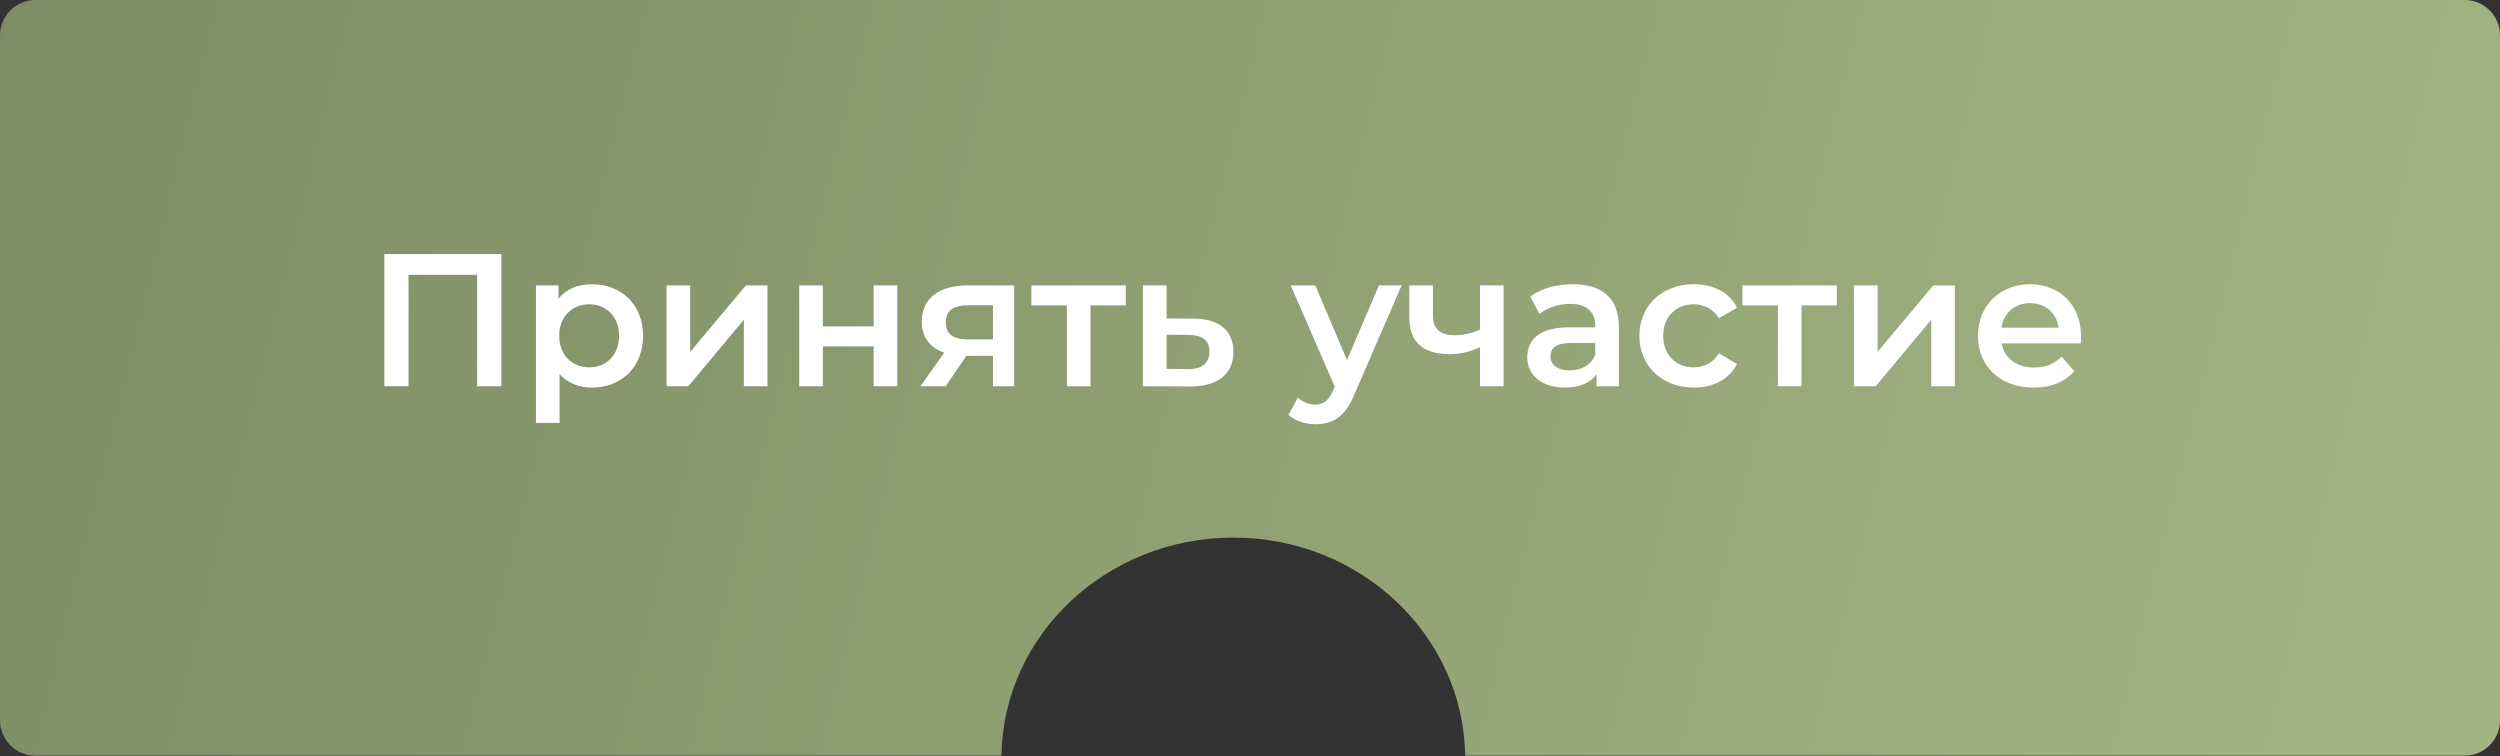 <?xml version="1.0" encoding="UTF-8"?> <svg xmlns="http://www.w3.org/2000/svg" width="949" height="287" viewBox="0 0 949 287" fill="none"><rect x="0" y="0" width="949" height="287" fill="#333333" stroke="none"/> <path fill-rule="evenodd" clip-rule="evenodd" d="M13.446 0C6.02 0 0 6.02 0 13.446V273.41C0 280.837 6.02 286.857 13.446 286.857H380.145C380.843 241.023 419.984 204.073 468.167 204.073C516.349 204.073 555.491 241.023 556.189 286.857H935.554C942.98 286.857 949 280.837 949 273.41V13.446C949 6.02 942.98 0 935.554 0H13.446Z" fill="url(#paint0_linear_40_4958)"></path> <path d="M145.907 96.424V146.624H155.087V104.313H181.119V146.624H190.298V96.424H145.907ZM224.677 107.898C219.442 107.898 214.996 109.691 211.984 113.349V108.329H203.45V160.537H212.414V141.963C215.498 145.477 219.8 147.126 224.677 147.126C235.864 147.126 244.111 139.381 244.111 127.476C244.111 115.643 235.864 107.898 224.677 107.898ZM223.673 139.453C217.219 139.453 212.27 134.791 212.27 127.476C212.27 120.161 217.219 115.5 223.673 115.5C230.127 115.5 235.004 120.161 235.004 127.476C235.004 134.791 230.127 139.453 223.673 139.453ZM253.033 146.624H261.28L282.364 121.381V146.624H291.329V108.329H283.153L261.997 133.572V108.329H253.033V146.624ZM303.387 146.624H312.351V131.492H331.643V146.624H340.607V108.329H331.643V123.891H312.351V108.329H303.387V146.624ZM367.394 108.329C356.708 108.329 349.895 113.133 349.895 122.098C349.895 127.978 352.979 131.994 358.429 133.859L349.393 146.624H359.003L366.82 135.078H376.932V146.624H384.964V108.329H367.394ZM367.681 115.859H376.932V128.839H367.394C361.872 128.839 359.003 126.831 359.003 122.385C359.003 117.795 362.159 115.859 367.681 115.859ZM427.357 108.329H391.5V115.93H404.982V146.624H413.946V115.93H427.357V108.329ZM453.079 120.95L442.824 120.879V108.329H433.859V146.624L451.788 146.696C462.258 146.767 468.21 141.963 468.21 133.572C468.21 125.612 462.904 120.95 453.079 120.95ZM450.999 140.098L442.824 140.026V127.046L450.999 127.118C456.306 127.189 459.103 129.054 459.103 133.429C459.103 137.875 456.234 140.17 450.999 140.098ZM523.447 108.329L511.327 136.656L499.279 108.329H489.957L506.666 146.767L506.021 148.273C504.299 152.074 502.435 153.58 499.279 153.58C496.841 153.58 494.403 152.576 492.682 150.927L489.096 157.525C491.534 159.748 495.55 161.039 499.351 161.039C505.734 161.039 510.61 158.385 514.124 149.708L532.053 108.329H523.447ZM561.801 108.329V125.11C558.718 126.544 555.347 127.261 552.192 127.261C547.028 127.261 543.945 125.038 543.945 120.018V108.329H534.98V120.592C534.98 130.13 540.574 134.433 550.255 134.433C554.487 134.433 558.359 133.429 561.801 131.779V146.624H570.766V108.329H561.801ZM597.091 107.898C590.924 107.898 584.972 109.476 580.884 112.631L584.398 119.157C587.267 116.791 591.713 115.357 596.016 115.357C602.398 115.357 605.554 118.44 605.554 123.675V124.249H595.657C584.039 124.249 579.737 129.269 579.737 135.652C579.737 142.321 585.259 147.126 594.008 147.126C599.745 147.126 603.904 145.261 606.056 141.963V146.624H614.518V124.177C614.518 113.133 608.135 107.898 597.091 107.898ZM595.872 140.6C591.283 140.6 588.557 138.52 588.557 135.293C588.557 132.496 590.207 130.201 596.303 130.201H605.554V134.648C604.048 138.592 600.247 140.6 595.872 140.6ZM643.037 147.126C650.496 147.126 656.448 143.899 659.388 138.162L652.504 134.146C650.209 137.803 646.766 139.453 642.966 139.453C636.368 139.453 631.348 134.935 631.348 127.476C631.348 120.09 636.368 115.5 642.966 115.5C646.766 115.5 650.209 117.149 652.504 120.807L659.388 116.791C656.448 110.982 650.496 107.898 643.037 107.898C630.918 107.898 622.312 116.002 622.312 127.476C622.312 138.951 630.918 147.126 643.037 147.126ZM697.266 108.329H661.408V115.93H674.891V146.624H683.855V115.93H697.266V108.329ZM703.768 146.624H712.015L733.099 121.381V146.624H742.063V108.329H733.888L712.732 133.572V108.329H703.768V146.624ZM789.979 127.691C789.979 115.715 781.804 107.898 770.616 107.898C759.214 107.898 750.823 116.074 750.823 127.476C750.823 138.879 759.142 147.126 771.979 147.126C778.576 147.126 783.955 144.975 787.397 140.887L782.592 135.365C779.867 138.162 776.497 139.524 772.194 139.524C765.525 139.524 760.863 135.939 759.787 130.345H789.836C789.907 129.484 789.979 128.409 789.979 127.691ZM770.616 115.07C776.497 115.07 780.728 118.871 781.445 124.393H759.716C760.576 118.799 764.807 115.07 770.616 115.07Z" fill="white"></path> <defs> <linearGradient id="paint0_linear_40_4958" x1="-32.866" y1="2.8384e-05" x2="959.618" y2="243.599" gradientUnits="userSpaceOnUse"> <stop stop-color="#7B8B64"></stop> <stop offset="1" stop-color="#A4B584"></stop> </linearGradient> </defs> </svg> 